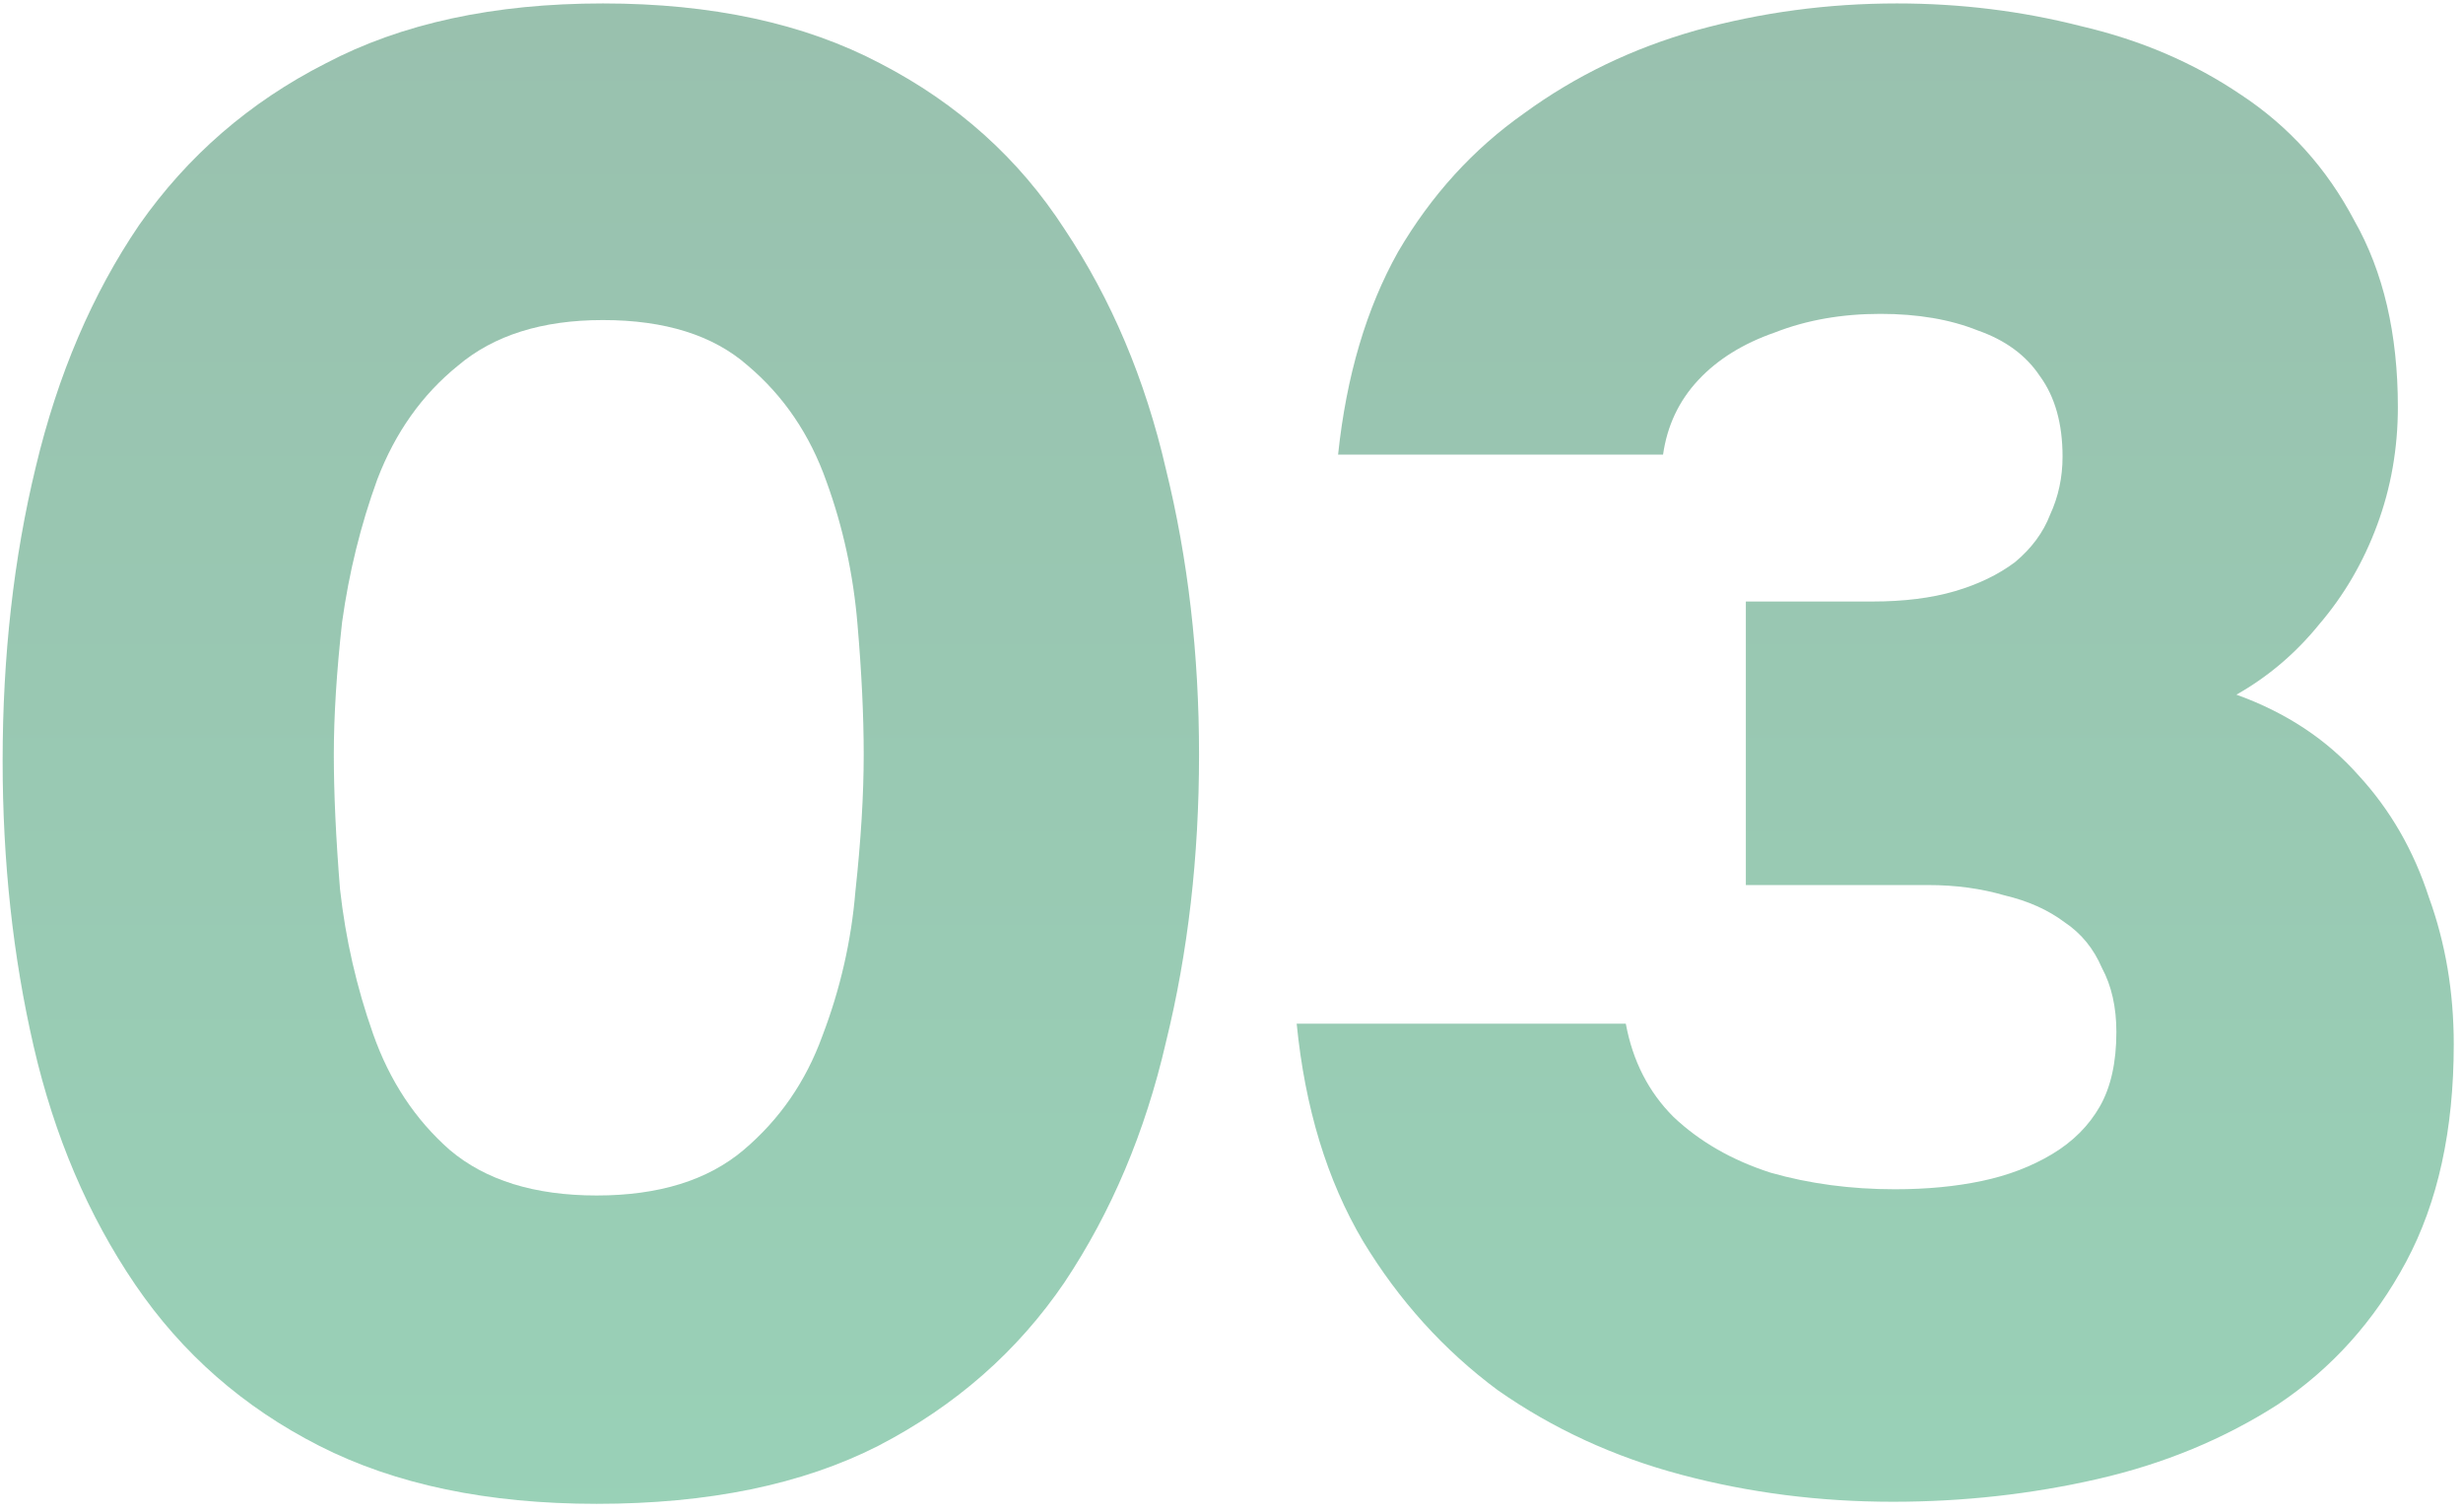 <?xml version="1.0" encoding="UTF-8"?> <svg xmlns="http://www.w3.org/2000/svg" width="101" height="62" viewBox="0 0 101 62" fill="none"><path d="M77.619 61.594C74.62 61.594 71.734 61.226 68.961 60.49C66.188 59.755 63.67 58.595 61.407 57.01C59.2 55.369 57.361 53.332 55.889 50.899C54.418 48.409 53.513 45.438 53.173 41.986L66.669 41.986C66.952 43.514 67.603 44.788 68.621 45.806C69.697 46.825 71.026 47.589 72.611 48.098C74.195 48.55 75.893 48.777 77.704 48.777C79.005 48.777 80.194 48.664 81.269 48.437C82.344 48.211 83.306 47.843 84.154 47.334C85.003 46.825 85.654 46.174 86.107 45.382C86.559 44.59 86.786 43.571 86.786 42.326C86.786 41.307 86.588 40.43 86.192 39.695C85.852 38.903 85.343 38.28 84.664 37.827C83.985 37.318 83.164 36.95 82.202 36.724C81.24 36.441 80.194 36.3 79.062 36.3L71.592 36.3L71.592 24.671L76.77 24.671C78.072 24.671 79.203 24.529 80.165 24.247C81.127 23.964 81.948 23.567 82.627 23.058C83.306 22.492 83.787 21.842 84.07 21.106C84.409 20.37 84.579 19.578 84.579 18.729C84.579 17.371 84.268 16.268 83.645 15.419C83.079 14.57 82.231 13.948 81.099 13.552C79.967 13.099 78.637 12.873 77.109 12.873C75.525 12.873 74.082 13.127 72.781 13.636C71.479 14.089 70.432 14.74 69.64 15.589C68.848 16.438 68.367 17.456 68.197 18.645L54.871 18.645C55.211 15.419 56.031 12.646 57.333 10.326C58.691 8.006 60.416 6.111 62.51 4.639C64.604 3.111 66.952 1.98 69.555 1.244C72.215 0.508 74.959 0.141 77.788 0.141C80.391 0.141 82.91 0.452 85.343 1.074C87.776 1.64 89.955 2.574 91.879 3.875C93.859 5.177 95.415 6.903 96.547 9.053C97.735 11.147 98.329 13.693 98.329 16.692C98.329 18.39 98.047 20.003 97.481 21.53C96.915 23.058 96.123 24.416 95.104 25.605C94.142 26.793 93.01 27.755 91.709 28.491C93.746 29.226 95.415 30.33 96.717 31.801C98.018 33.215 98.98 34.885 99.603 36.809C100.282 38.676 100.621 40.685 100.621 42.835C100.621 46.344 99.971 49.314 98.669 51.748C97.368 54.181 95.613 56.133 93.406 57.604C91.2 59.019 88.738 60.038 86.022 60.66C83.306 61.282 80.505 61.594 77.619 61.594Z" fill="url(#paint0_linear_1144_2273)" fill-opacity="0.4"></path><path d="M24.468 61.679C19.998 61.679 16.207 60.886 13.095 59.302C9.982 57.718 7.464 55.511 5.54 52.681C3.616 49.852 2.23 46.598 1.381 42.92C0.532 39.242 0.108 35.337 0.108 31.207C0.108 26.906 0.561 22.889 1.466 19.154C2.371 15.362 3.786 12.052 5.71 9.223C7.691 6.393 10.237 4.187 13.349 2.602C16.462 0.961 20.253 0.141 24.723 0.141C29.194 0.141 32.985 0.961 36.097 2.602C39.266 4.243 41.784 6.507 43.651 9.393C45.575 12.278 46.962 15.56 47.81 19.239C48.716 22.917 49.169 26.821 49.169 30.952C49.169 35.139 48.716 39.072 47.81 42.75C46.962 46.428 45.575 49.711 43.651 52.596C41.727 55.426 39.181 57.661 36.012 59.302C32.9 60.886 29.052 61.679 24.468 61.679ZM24.468 49.032C27.015 49.032 29.024 48.409 30.495 47.164C31.966 45.919 33.041 44.363 33.72 42.496C34.456 40.572 34.909 38.591 35.078 36.554C35.305 34.46 35.418 32.593 35.418 30.952C35.418 29.368 35.333 27.585 35.163 25.605C34.994 23.567 34.569 21.615 33.89 19.748C33.211 17.824 32.136 16.239 30.665 14.995C29.25 13.75 27.27 13.127 24.723 13.127C22.233 13.127 20.253 13.75 18.782 14.995C17.31 16.183 16.207 17.739 15.471 19.663C14.792 21.53 14.311 23.483 14.028 25.52C13.802 27.557 13.689 29.368 13.689 30.952C13.689 32.536 13.774 34.376 13.943 36.469C14.17 38.506 14.622 40.487 15.301 42.411C15.98 44.335 17.027 45.919 18.442 47.164C19.913 48.409 21.922 49.032 24.468 49.032Z" fill="url(#paint1_linear_1144_2273)" fill-opacity="0.4"></path><defs><linearGradient id="paint0_linear_1144_2273" x1="67.814" y1="-14" x2="67.814" y2="143" gradientUnits="userSpaceOnUse"><stop stop-color="#005A30"></stop><stop offset="1" stop-color="#00C068"></stop></linearGradient><linearGradient id="paint1_linear_1144_2273" x1="67.814" y1="-14" x2="67.814" y2="143" gradientUnits="userSpaceOnUse"><stop stop-color="#005A30"></stop><stop offset="1" stop-color="#00C068"></stop></linearGradient></defs></svg> 